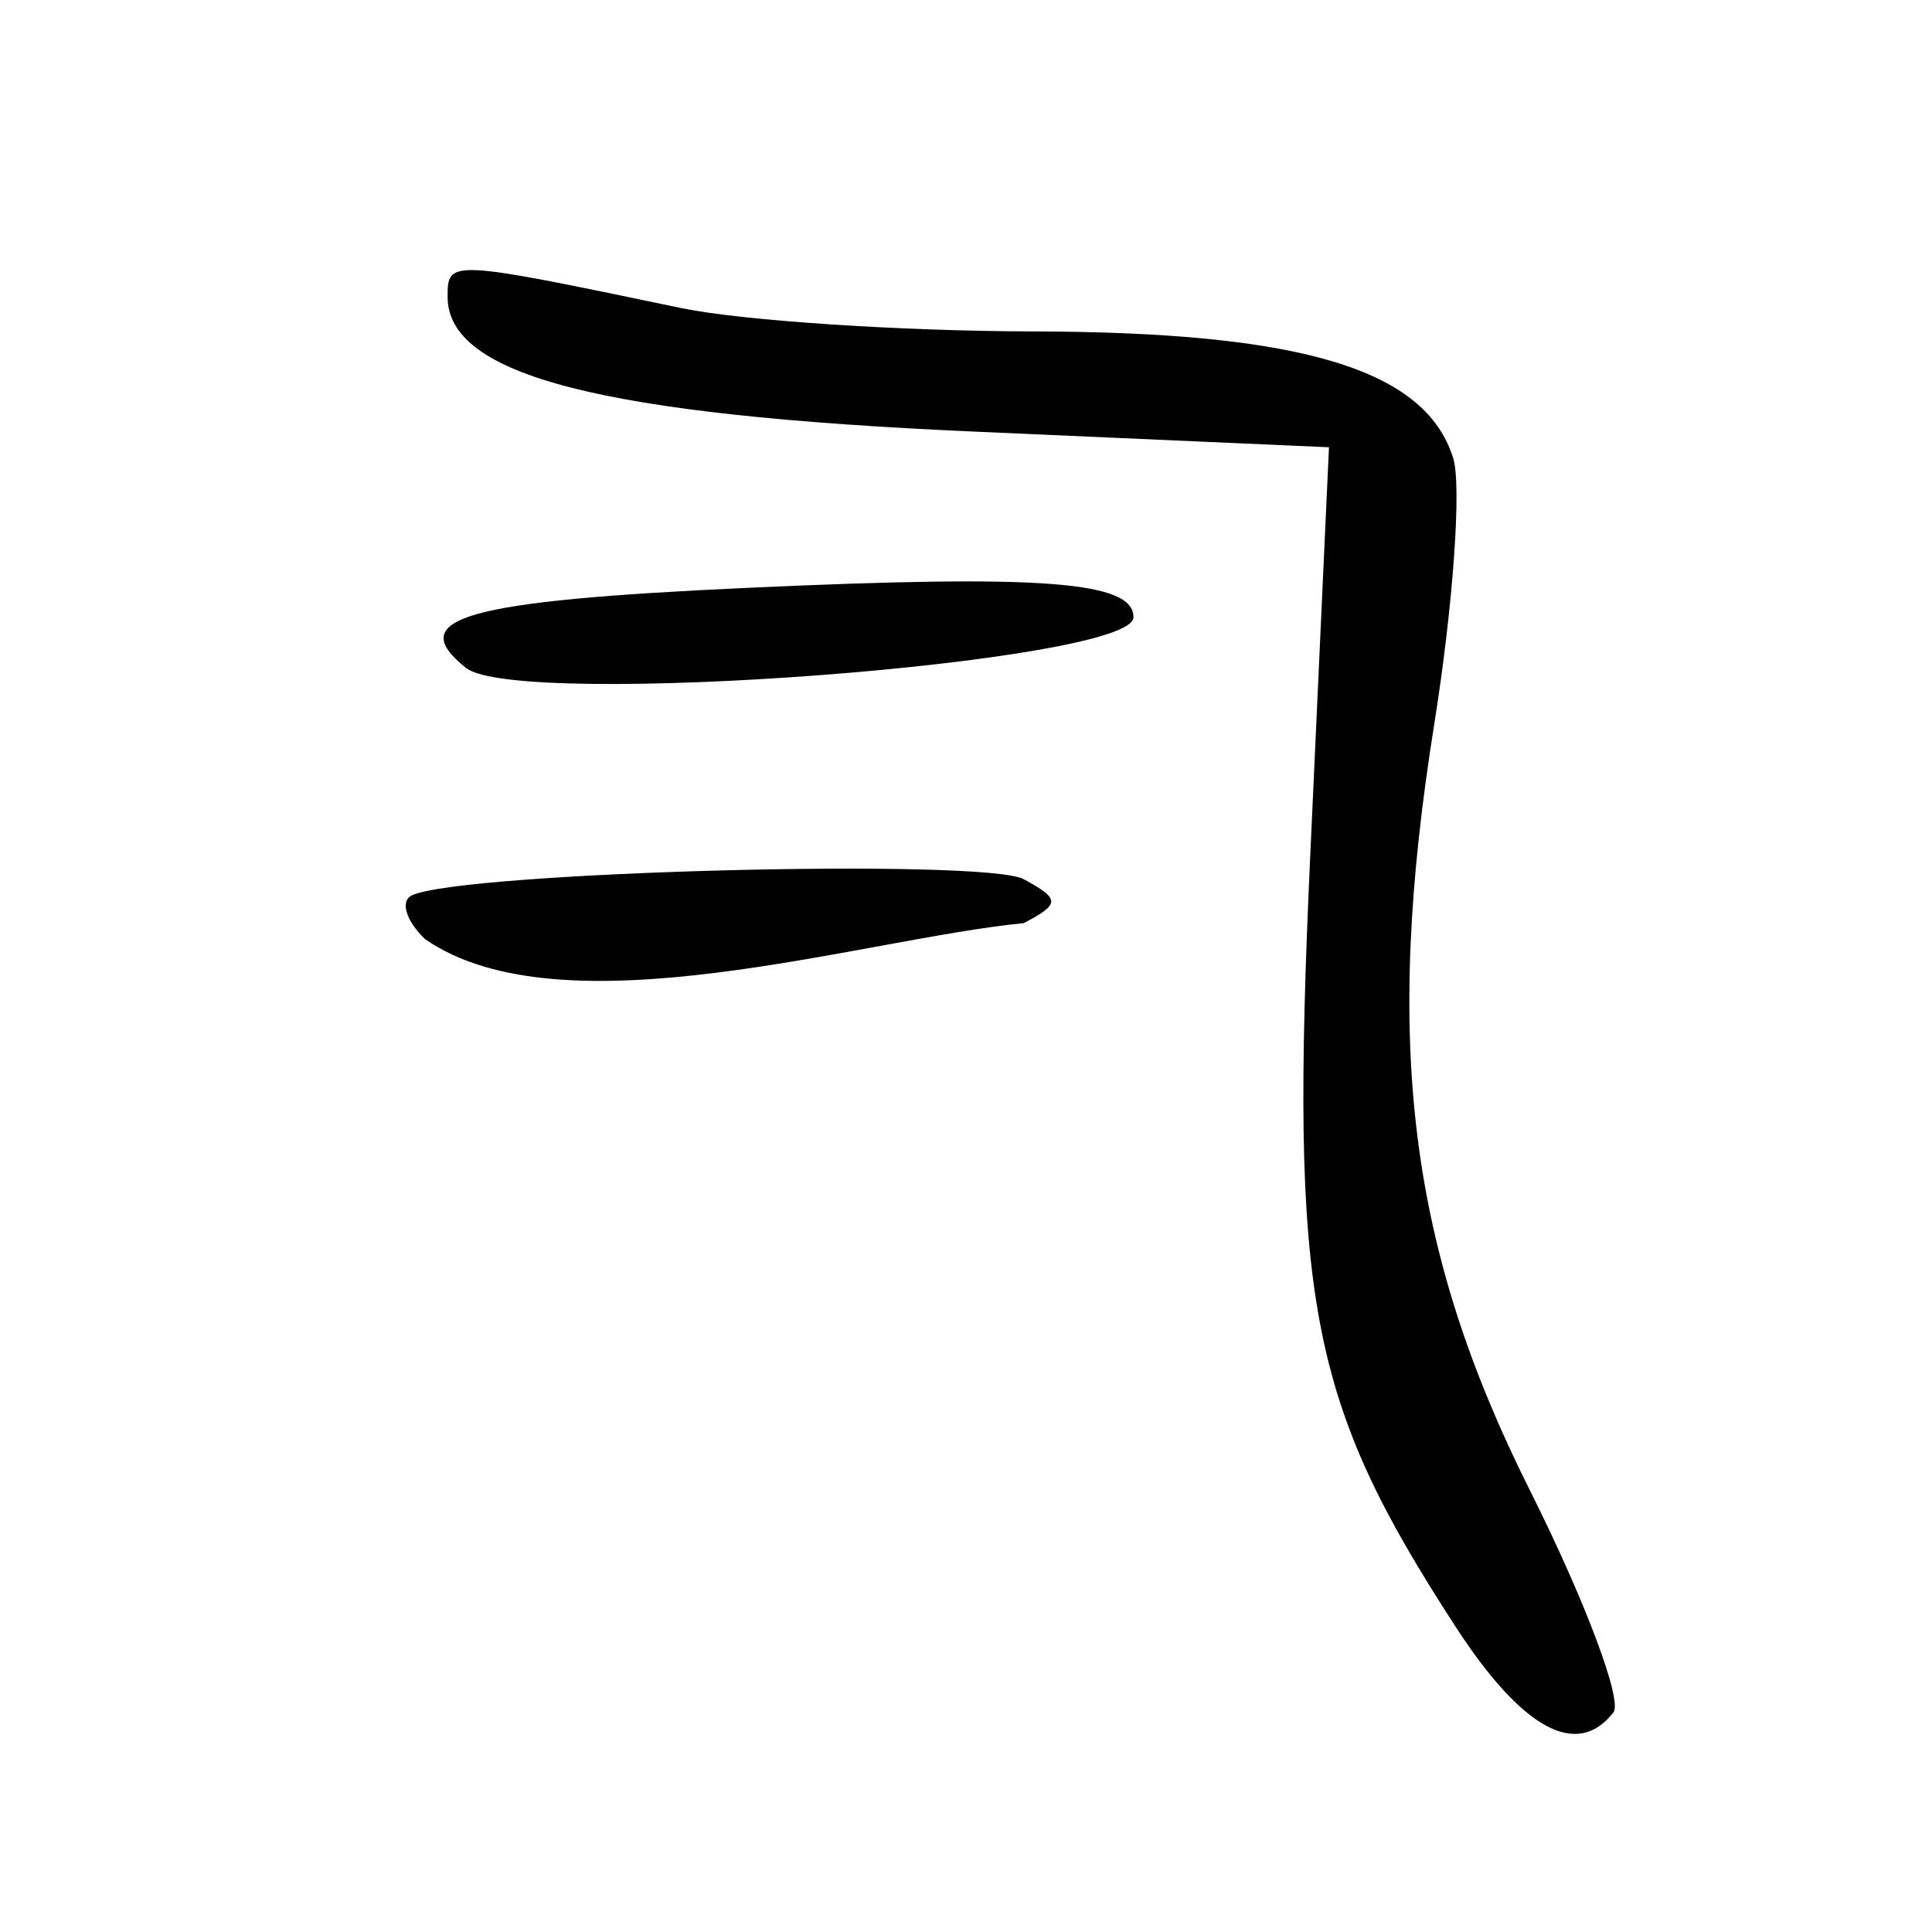 <?xml version="1.0" encoding="UTF-8" standalone="no"?>
<!-- Created with Inkscape (http://www.inkscape.org/) -->

<svg
   xmlns:dc="http://purl.org/dc/elements/1.1/"
   xmlns:cc="http://creativecommons.org/ns#"
   xmlns:rdf="http://www.w3.org/1999/02/22-rdf-syntax-ns#"
   xmlns:svg="http://www.w3.org/2000/svg"
   xmlns="http://www.w3.org/2000/svg"
   xmlns:sodipodi="http://sodipodi.sourceforge.net/DTD/sodipodi-0.dtd"
   xmlns:inkscape="http://www.inkscape.org/namespaces/inkscape"
   width="300"
   height="300"
   id="svg2"
   version="1.1"
   inkscape:version="0.47 r22583"
   sodipodi:docname="凡-seal.svg">
  <defs
     id="defs4">
    <inkscape:perspective
       sodipodi:type="inkscape:persp3d"
       inkscape:vp_x="0 : 526.18109 : 1"
       inkscape:vp_y="0 : 1000 : 0"
       inkscape:vp_z="744.09448 : 526.18109 : 1"
       inkscape:persp3d-origin="372.04724 : 350.78739 : 1"
       id="perspective10" />
    <inkscape:perspective
       id="perspective2824"
       inkscape:persp3d-origin="0.5 : 0.33333333 : 1"
       inkscape:vp_z="1 : 0.5 : 1"
       inkscape:vp_y="0 : 1000 : 0"
       inkscape:vp_x="0 : 0.5 : 1"
       sodipodi:type="inkscape:persp3d" />
    <inkscape:perspective
       id="perspective2864"
       inkscape:persp3d-origin="0.5 : 0.33333333 : 1"
       inkscape:vp_z="1 : 0.5 : 1"
       inkscape:vp_y="0 : 1000 : 0"
       inkscape:vp_x="0 : 0.5 : 1"
       sodipodi:type="inkscape:persp3d" />
  </defs>
  <sodipodi:namedview
     id="base"
     pagecolor="#ffffff"
     bordercolor="#666666"
     borderopacity="1.0"
     inkscape:pageopacity="0.0"
     inkscape:pageshadow="2"
     inkscape:zoom="1.979899"
     inkscape:cx="218.75828"
     inkscape:cy="143.58032"
     inkscape:document-units="px"
     inkscape:current-layer="layer1"
     showgrid="false"
     inkscape:window-width="1280"
     inkscape:window-height="950"
     inkscape:window-x="0"
     inkscape:window-y="25"
     inkscape:window-maximized="1" />
  <g
     inkscape:label="Calque 1"
     inkscape:groupmode="layer"
     id="layer1"
     transform="translate(0,-752.362)">
    <path
       style="fill:#000000"
       d="M 226.03,1004.965 C 203.156,969.758 200.277,954.476 203.457,885.151 l 2.905,-63.338 -55.107,-2.434 c -57.857,-2.555 -81.75,-8.67 -81.75,-20.922 0,-5.808 0.139,-5.801 36.21,1.73 9.372,1.957 33.998,3.594 54.723,3.639 41.704,0.09 60.876,5.866 65.207,19.646 1.336,4.25 0.012,22.871 -2.942,41.381 -7.924,49.653 -3.962,81.363 14.86,118.931 8.57,17.104 14.406,32.617 12.97,34.472 -5.626,7.27 -14.15,2.646 -24.506,-13.292 z M 65.997,898.183 c -2.984,-2.871 -3.895,-5.931 -2.024,-6.799 7.911,-3.671 88.916,-5.802 94.993,-2.5 5.68,3.087 5.68,3.845 0,6.822 -24.912,2.427 -71.635,17.311 -92.969,2.476 z m 6.348,-42.113 c -9.697,-7.744 -0.248,-10.419 43.943,-12.438 45.678,-2.087 59.718,-1.01 59.718,4.582 0,7.063 -95.583,14.307 -103.661,7.856 z"
       id="path2870"
       sodipodi:nodetypes="ccccsssssssccsscccssc" />
  </g>
</svg>

